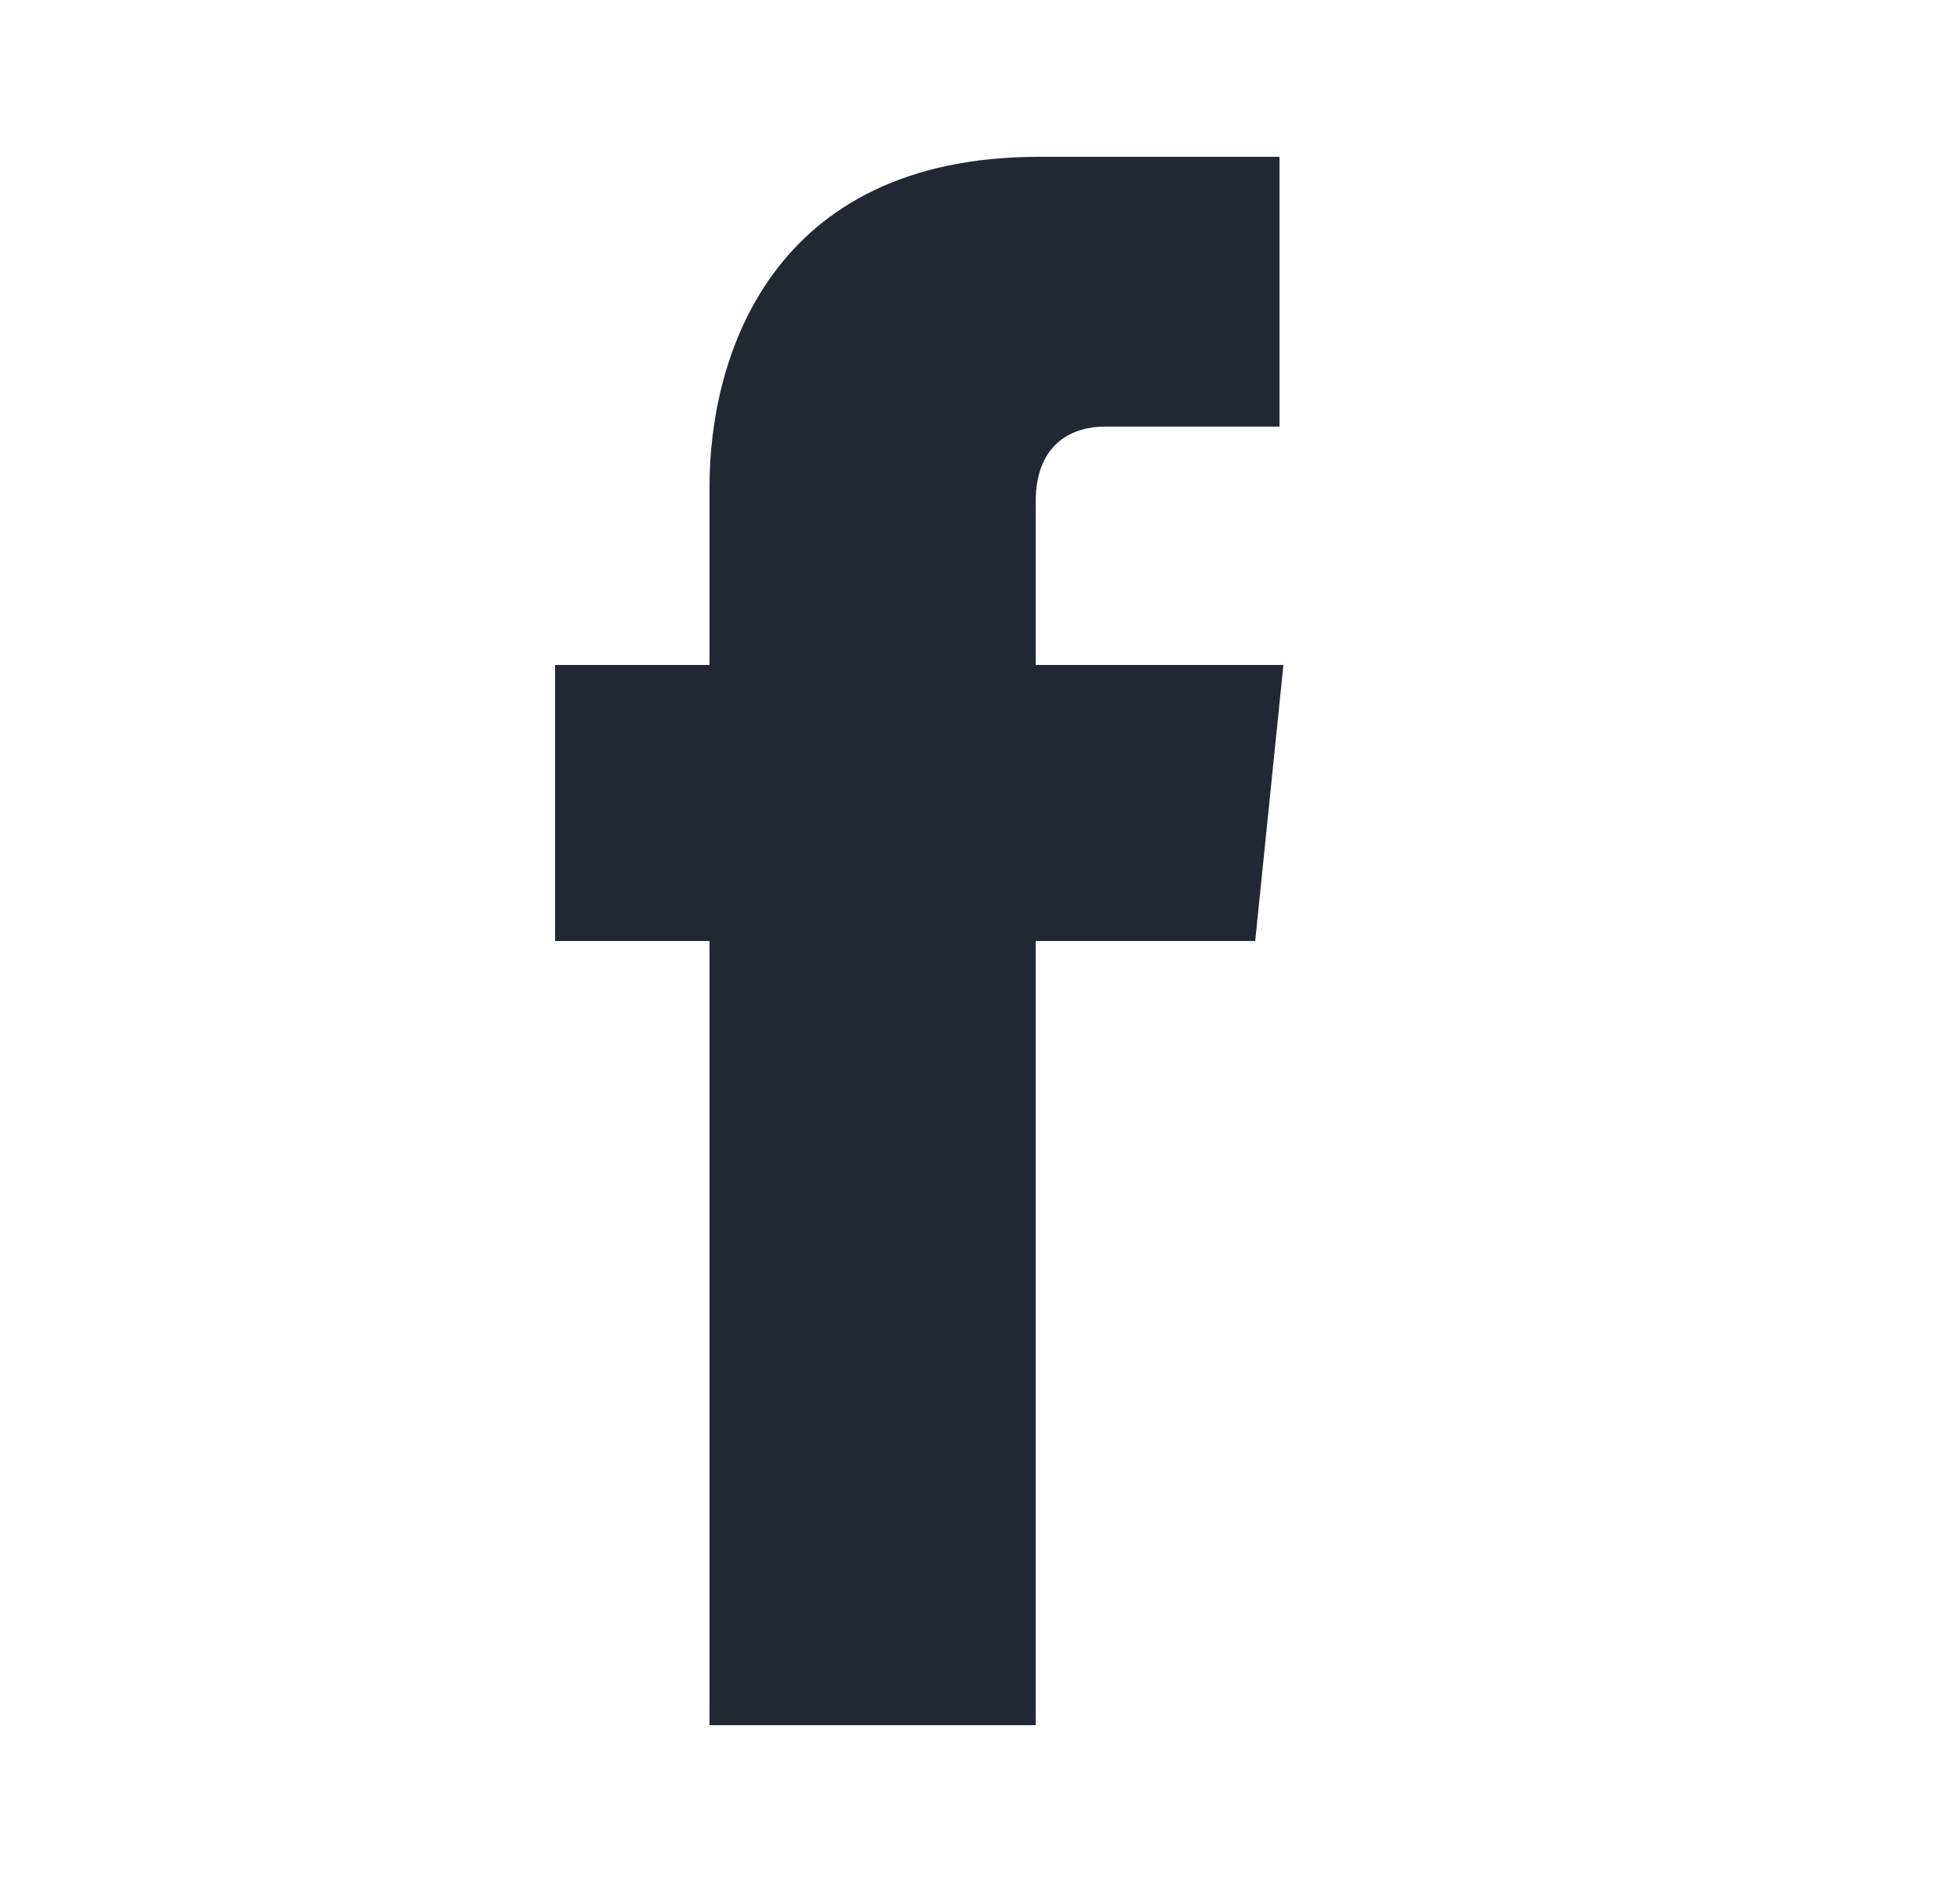 <svg width="25" height="24" viewBox="0 0 25 24" fill="none" xmlns="http://www.w3.org/2000/svg">
<path d="M16.38 8.48H13.21V6.4C13.21 5.62 13.72 5.44 14.09 5.44H16.32V2H13.25C9.83 2 9.05 4.56 9.05 6.2V8.48H7.08V12H9.05V22H13.21V12H16.01L16.37 8.48H16.38Z" fill="#212833"/>
</svg>
